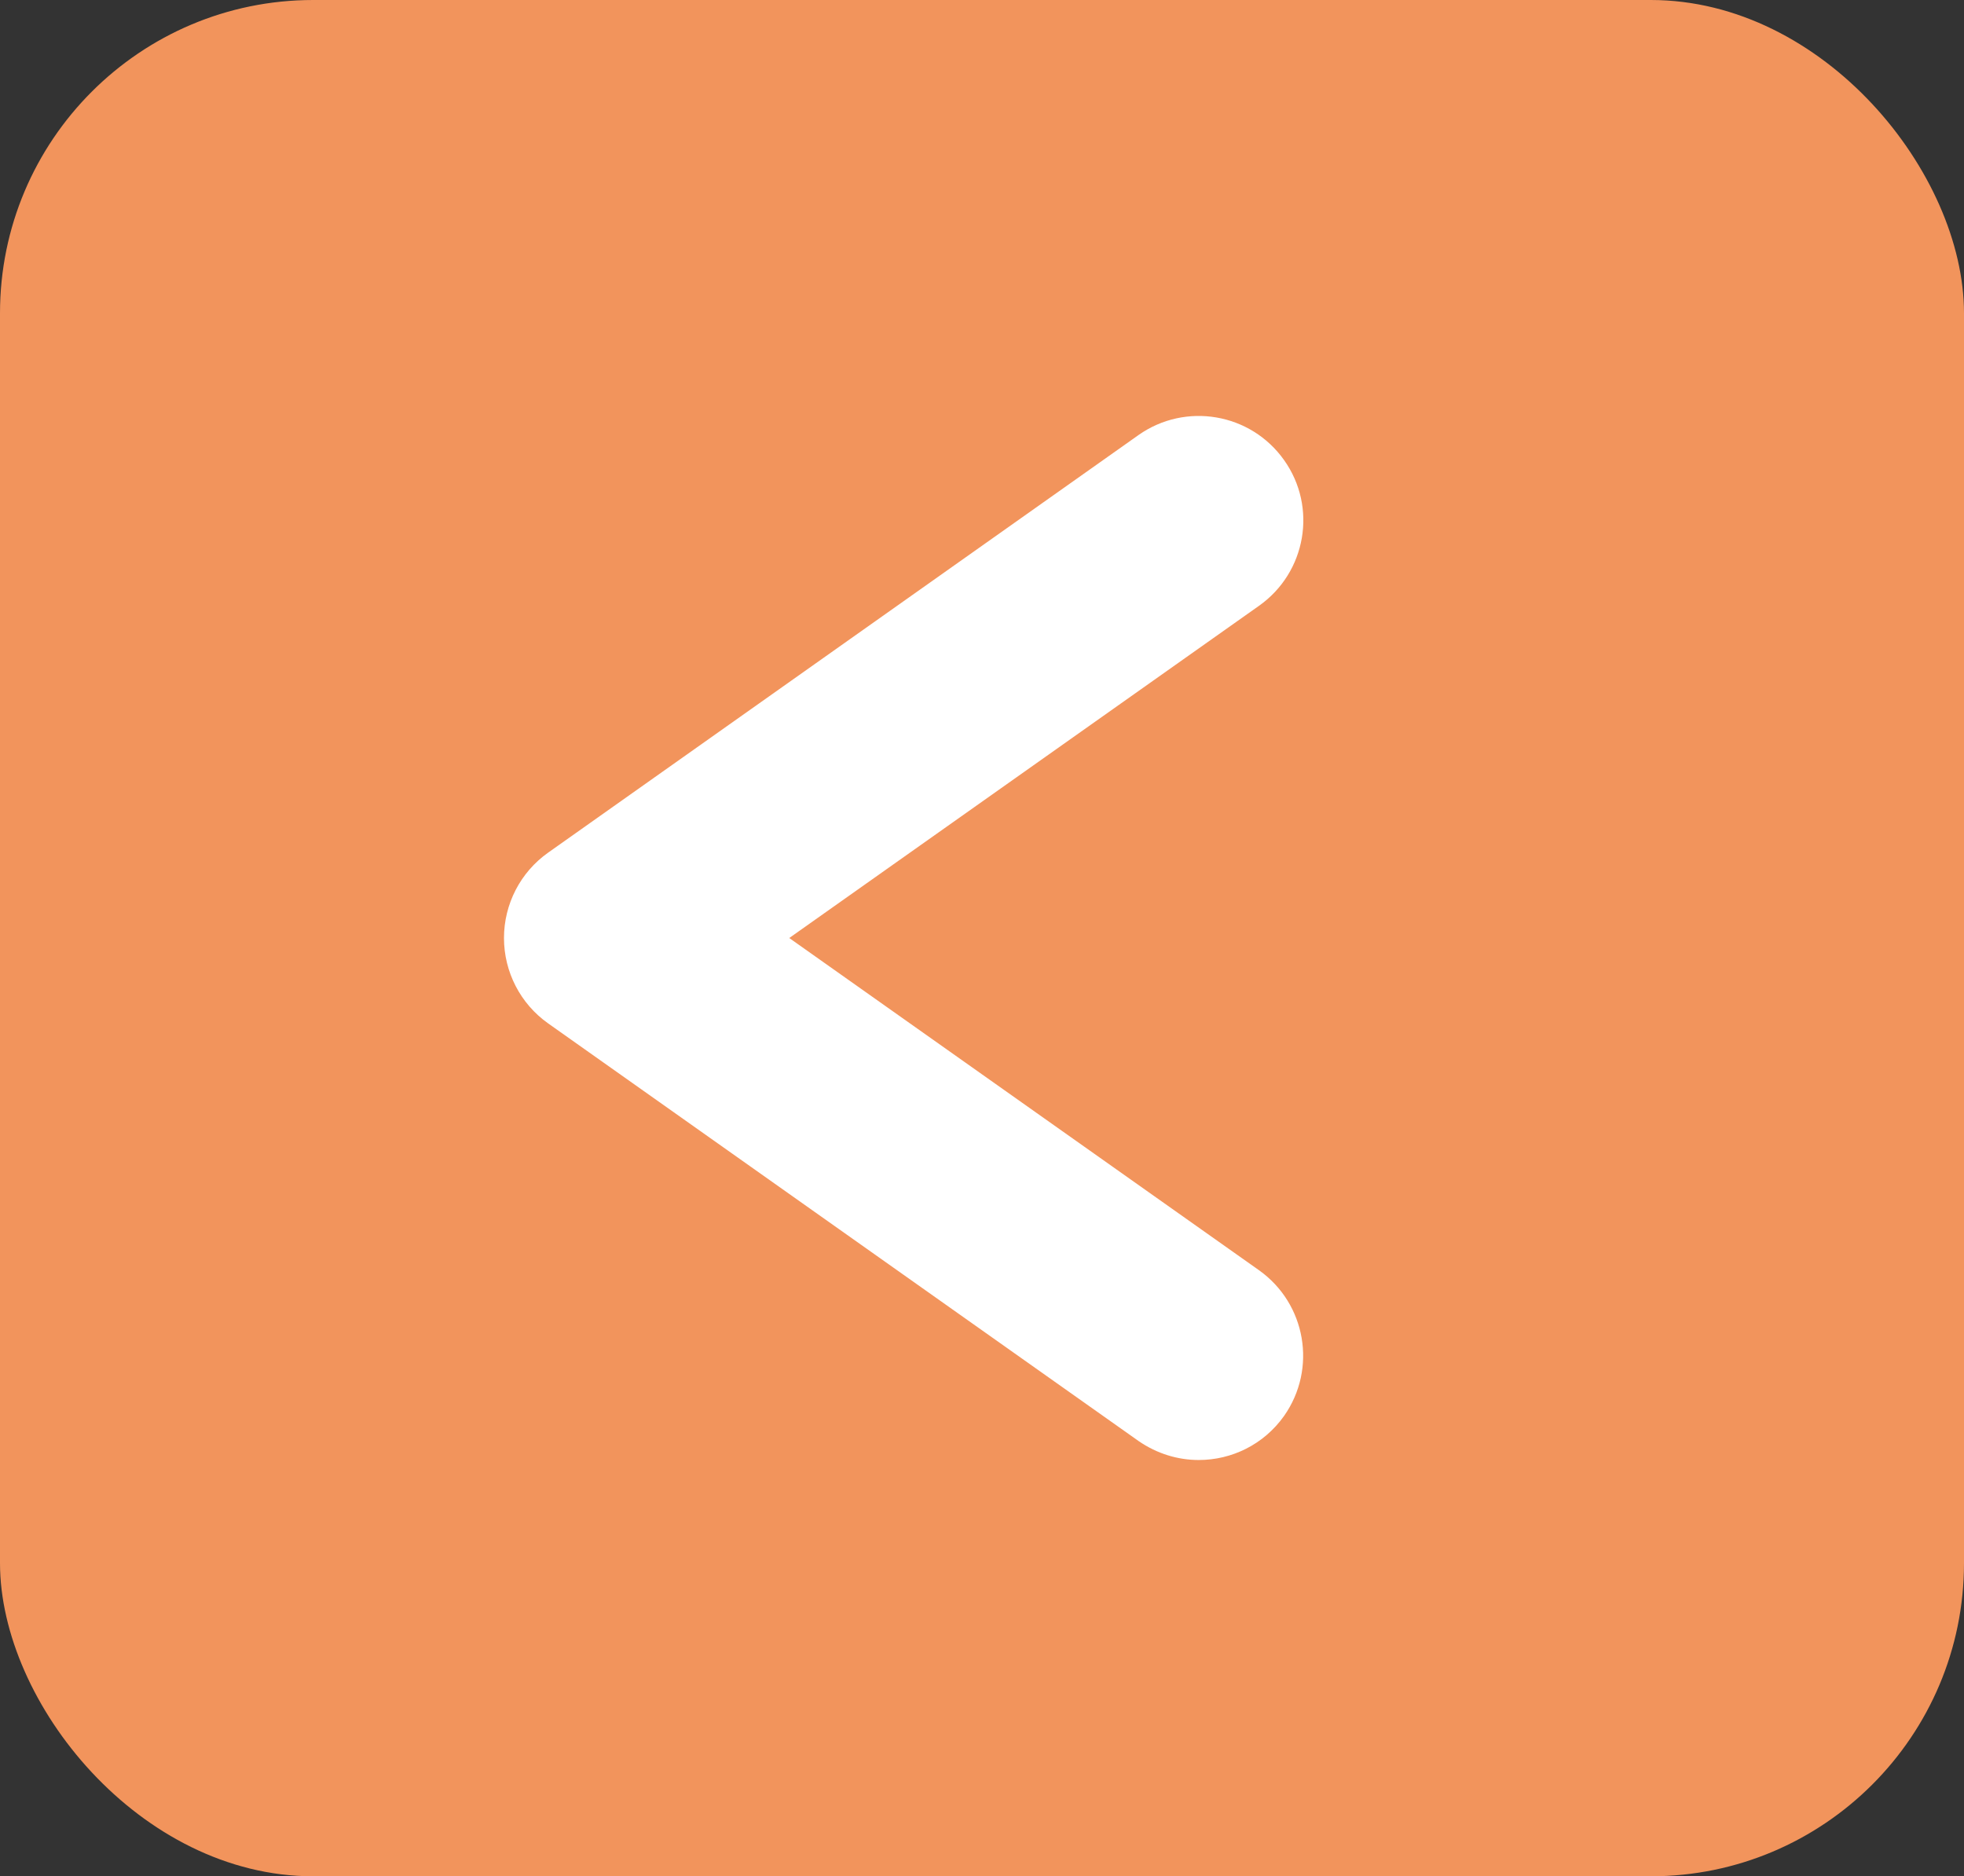 <svg xmlns="http://www.w3.org/2000/svg" id="Layer_1" data-name="Layer 1" viewBox="0 0 75.25 71.89"><rect x="0" y="0" width="75.25" height="71.89" fill="#333333" stroke="none"/><defs><style>      .cls-1 {        fill: #fff;      }      .cls-1, .cls-2 {        stroke-width: 0px;      }      .cls-2 {        fill: #f2945c;      }    </style></defs><rect class="cls-2" x="0" width="75.25" height="71.89" rx="12" ry="12"></rect><path class="cls-1" d="M45.93,55.94c-.8,0-1.6-.24-2.31-.73l-22.62-16c-1.06-.75-1.69-1.97-1.69-3.27s.63-2.52,1.69-3.27l22.62-16c1.8-1.27,4.3-.85,5.58.96,1.28,1.8.85,4.3-.96,5.58l-18,12.73,18,12.73c1.8,1.28,2.23,3.77.96,5.58-.78,1.1-2.01,1.69-3.27,1.69Z"></path></svg>